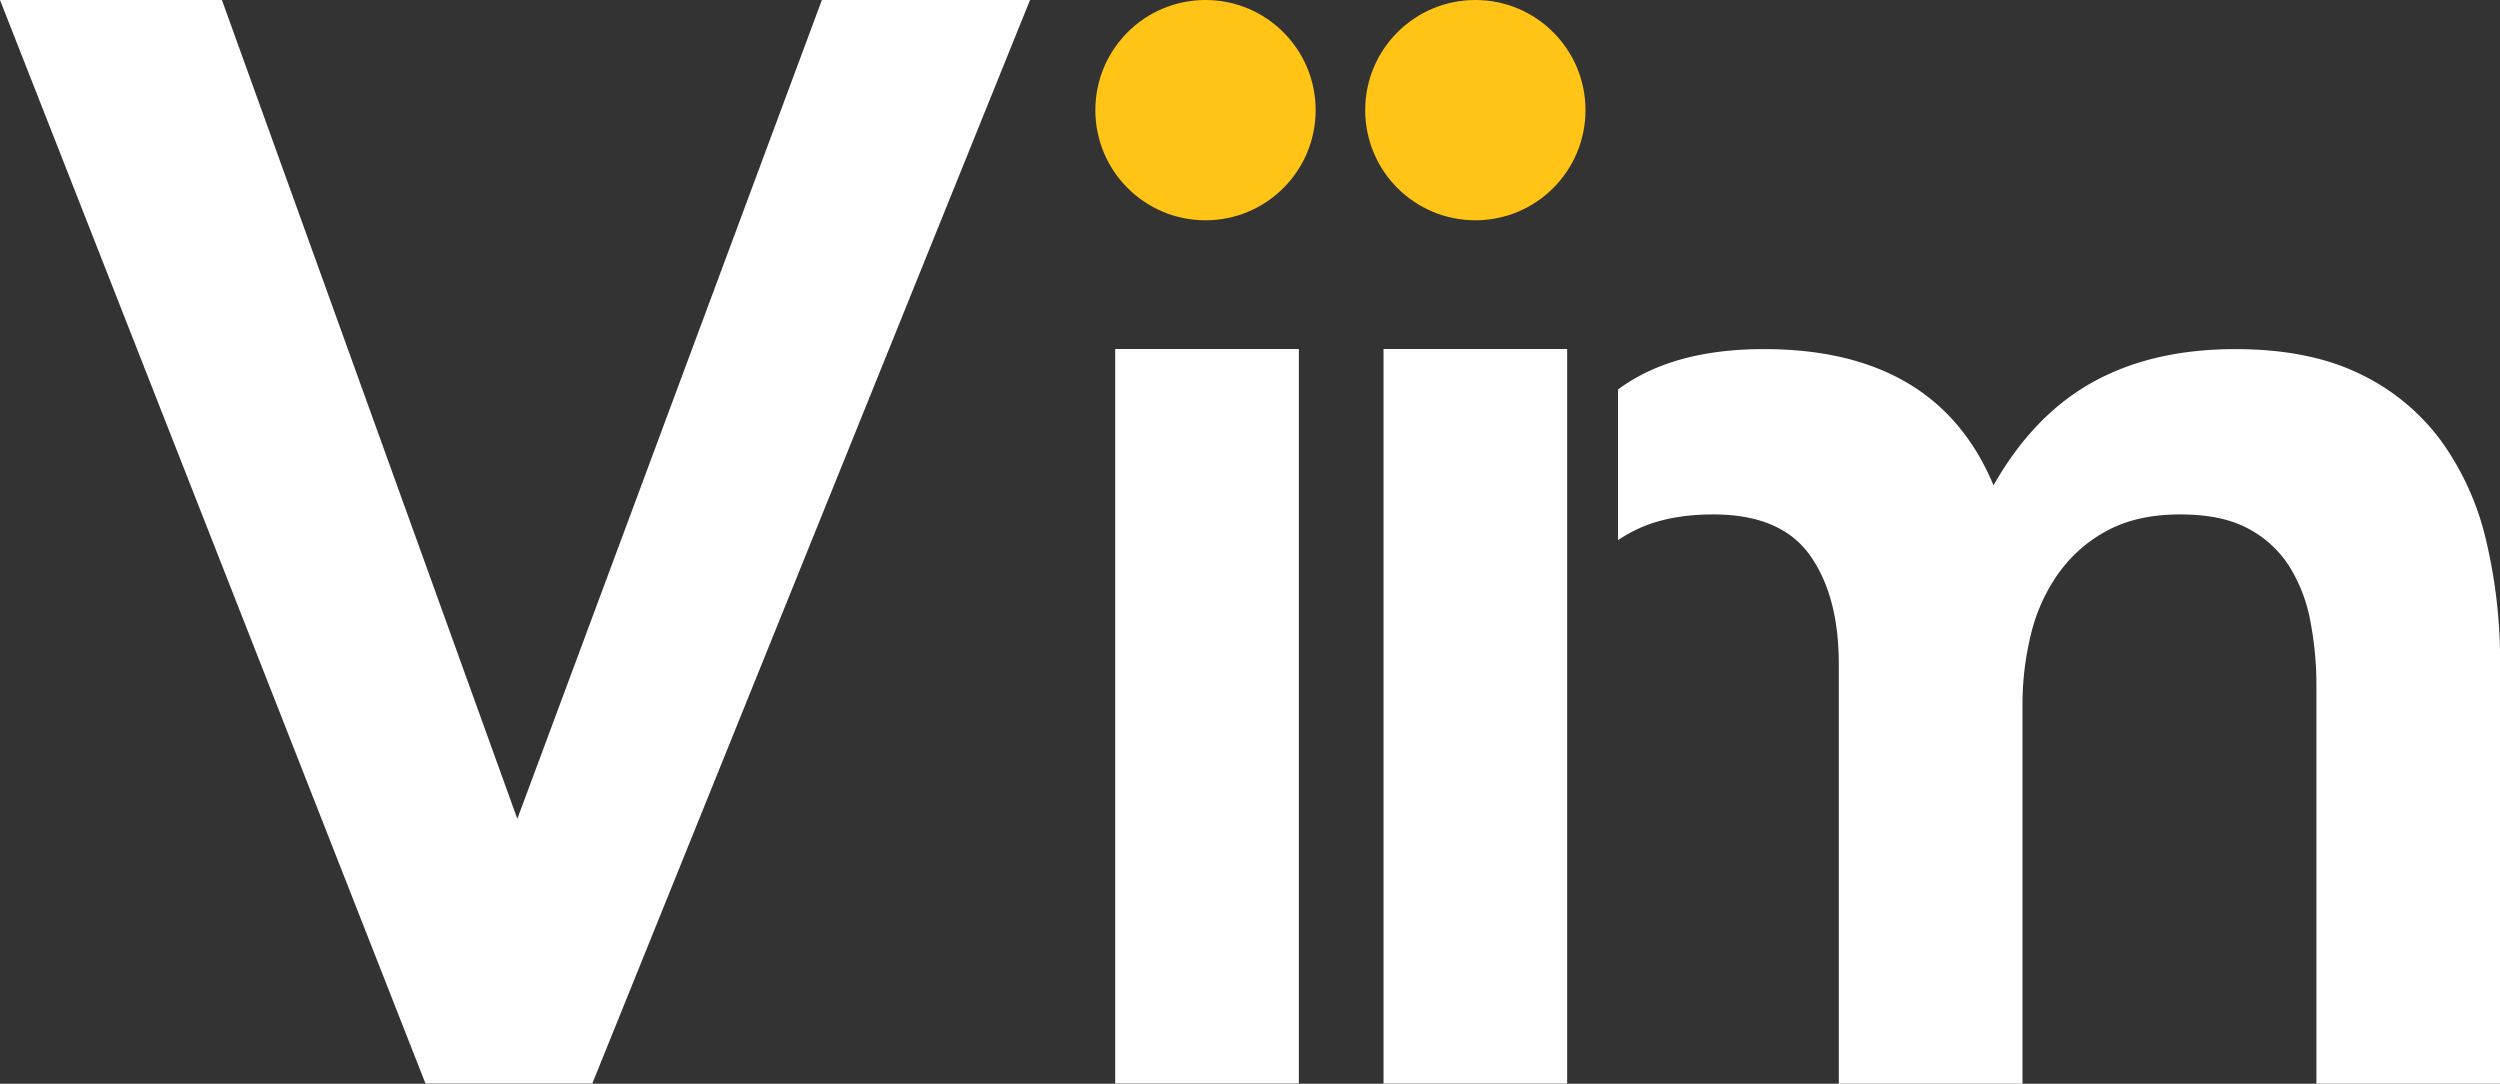 <svg xmlns="http://www.w3.org/2000/svg" viewBox="0 0 724.49 314.07"><rect x="0" y="0" width="724.49" height="314.07" fill="#333333" stroke="none"/><defs><style>.cls-1{fill:#fff;}.cls-2{fill:#ffc416;}</style></defs><g id="Layer_2" data-name="Layer 2"><g id="Layer_1-2" data-name="Layer 1"><path class="cls-1" d="M0,0H64.31l85.61,237.29L238.18,0H298.5L171.65,314H123.3Z"></path><path class="cls-1" d="M323.18,101.13H376.4V314H323.18Z"></path><rect class="cls-1" x="400.94" y="101.13" width="53.22" height="212.9"></rect><circle class="cls-2" cx="349.35" cy="31.92" r="31.92"></circle><circle class="cls-2" cx="427.55" cy="31.92" r="31.92"></circle><path class="cls-1" d="M496.51,149.08q19.51,0,27.94,11.75t8.43,31.71V314.07h53.23v-110a85.11,85.11,0,0,1,2.43-20.18,51.1,51.1,0,0,1,8-17.74,41.14,41.14,0,0,1,14.19-12.42q8.65-4.65,21.07-4.65,12,0,19.51,4a31.51,31.51,0,0,1,12,10.86,45.4,45.4,0,0,1,6.21,16,98.47,98.47,0,0,1,1.77,18.85V314.07h53.23V192.54a152.22,152.22,0,0,0-4-35.7,80.4,80.4,0,0,0-13.08-29.06,62.81,62.81,0,0,0-23.73-19.51q-14.64-7.09-35.92-7.1-24,0-41.25,9.54t-28.83,29.94q-16.42-39.48-66.53-39.48-26.55,0-42.28,11.7v43.65a44.63,44.63,0,0,1,5.24-3Q483.2,149.09,496.51,149.08Z"></path></g></g></svg>